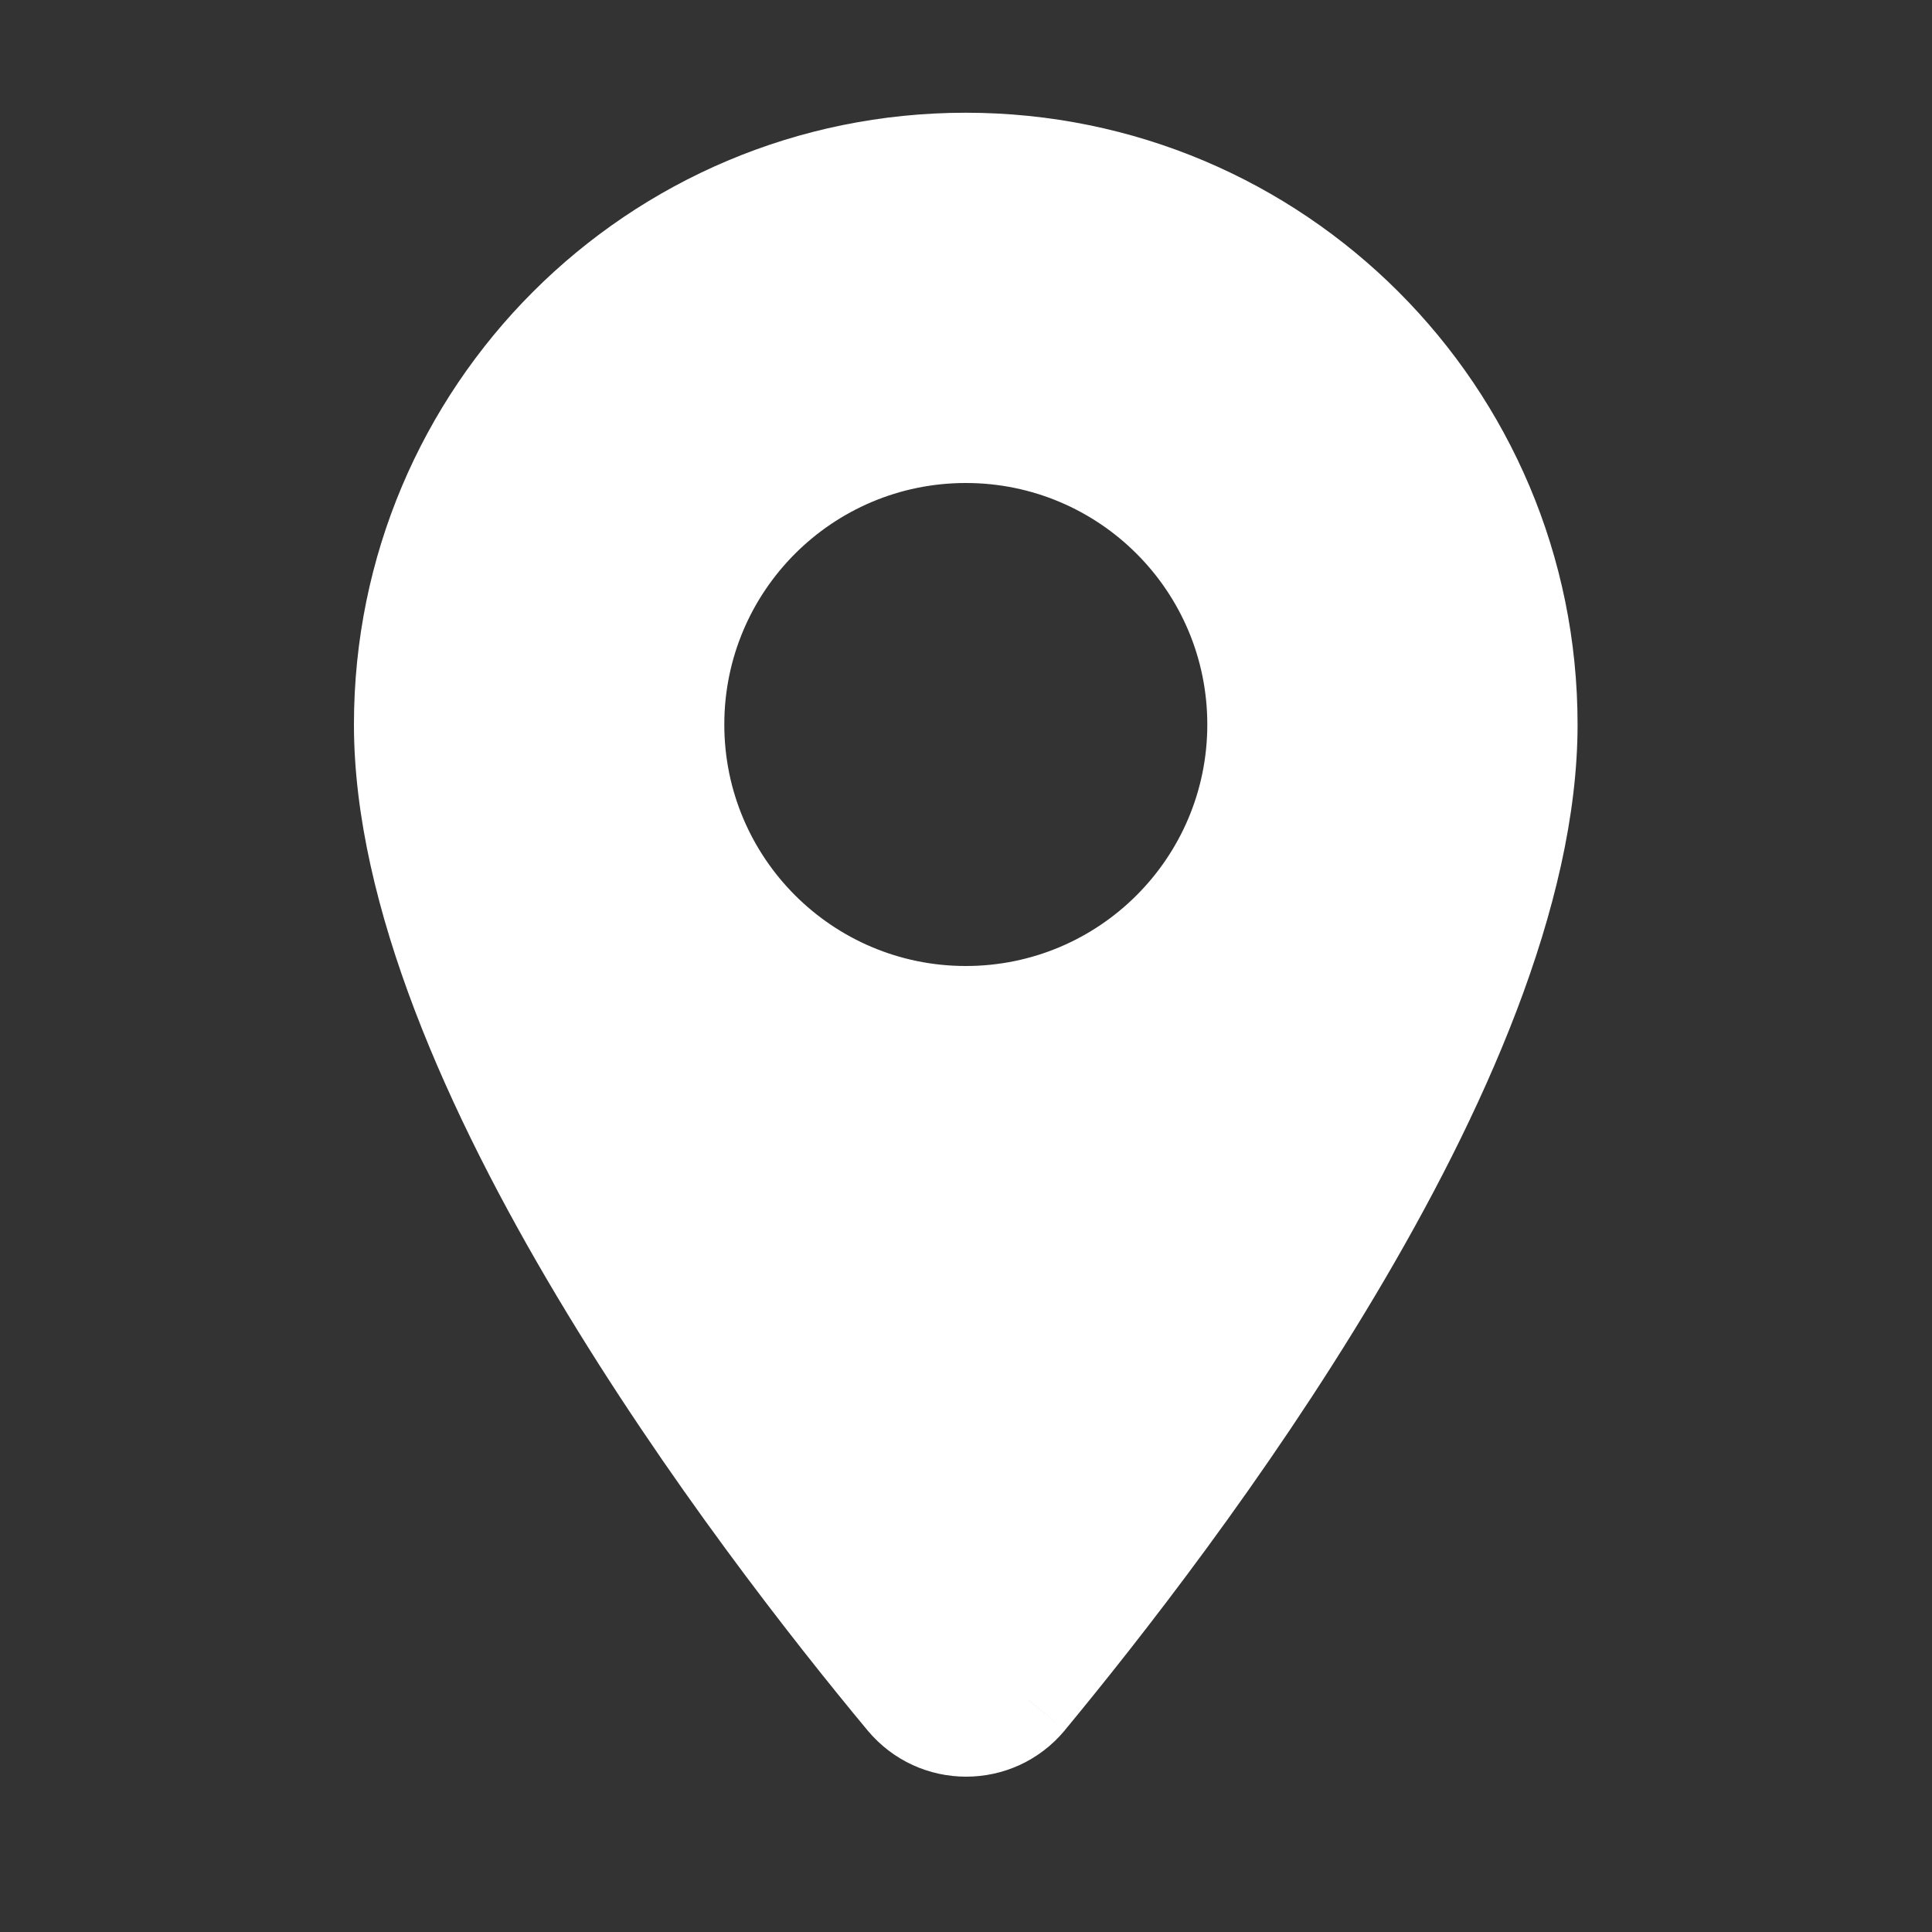 <svg width="20" height="20" viewBox="0 0 20 20" fill="none" xmlns="http://www.w3.org/2000/svg">
<rect x="0" y="0" width="20" height="20" fill="#333333" stroke="none"/>
<path fill-rule="evenodd" clip-rule="evenodd" d="M4.164 7.5C4.164 4.275 6.772 1.667 9.997 1.667C13.222 1.667 15.831 4.275 15.831 7.5C15.831 10.975 12.147 15.767 10.639 17.592C10.306 17.992 9.697 17.992 9.364 17.592C7.847 15.767 4.164 10.975 4.164 7.5ZM9.998 10.5C11.655 10.5 12.998 9.157 12.998 7.5C12.998 5.843 11.655 4.5 9.998 4.5C8.341 4.5 6.998 5.843 6.998 7.5C6.998 9.157 8.341 10.5 9.998 10.5Z" fill="white"/>
<path d="M10.639 17.592L11.023 17.912L11.024 17.91L10.639 17.592ZM9.364 17.592L8.98 17.912L8.98 17.912L9.364 17.592ZM9.997 1.167C6.496 1.167 3.664 3.999 3.664 7.5H4.664C4.664 4.551 7.049 2.167 9.997 2.167V1.167ZM16.331 7.5C16.331 3.999 13.498 1.167 9.997 1.167V2.167C12.946 2.167 15.331 4.551 15.331 7.5H16.331ZM11.024 17.91C11.786 16.989 13.102 15.313 14.23 13.421C15.346 11.55 16.331 9.383 16.331 7.5H15.331C15.331 9.093 14.474 11.059 13.371 12.909C12.28 14.738 11 16.37 10.254 17.273L11.024 17.91ZM8.98 17.912C9.513 18.552 10.49 18.552 11.023 17.912L10.255 17.272C10.121 17.432 9.882 17.432 9.748 17.272L8.98 17.912ZM3.664 7.5C3.664 9.383 4.649 11.55 5.766 13.421C6.895 15.313 8.213 16.989 8.98 17.912L9.749 17.272C8.998 16.369 7.716 14.738 6.625 12.909C5.521 11.059 4.664 9.093 4.664 7.5H3.664ZM12.498 7.5C12.498 8.881 11.379 10 9.998 10V11C11.931 11 13.498 9.433 13.498 7.5H12.498ZM9.998 5C11.379 5 12.498 6.119 12.498 7.5H13.498C13.498 5.567 11.931 4 9.998 4V5ZM7.498 7.5C7.498 6.119 8.617 5 9.998 5V4C8.065 4 6.498 5.567 6.498 7.5H7.498ZM9.998 10C8.617 10 7.498 8.881 7.498 7.5H6.498C6.498 9.433 8.065 11 9.998 11V10Z" fill="white"/>
</svg>
